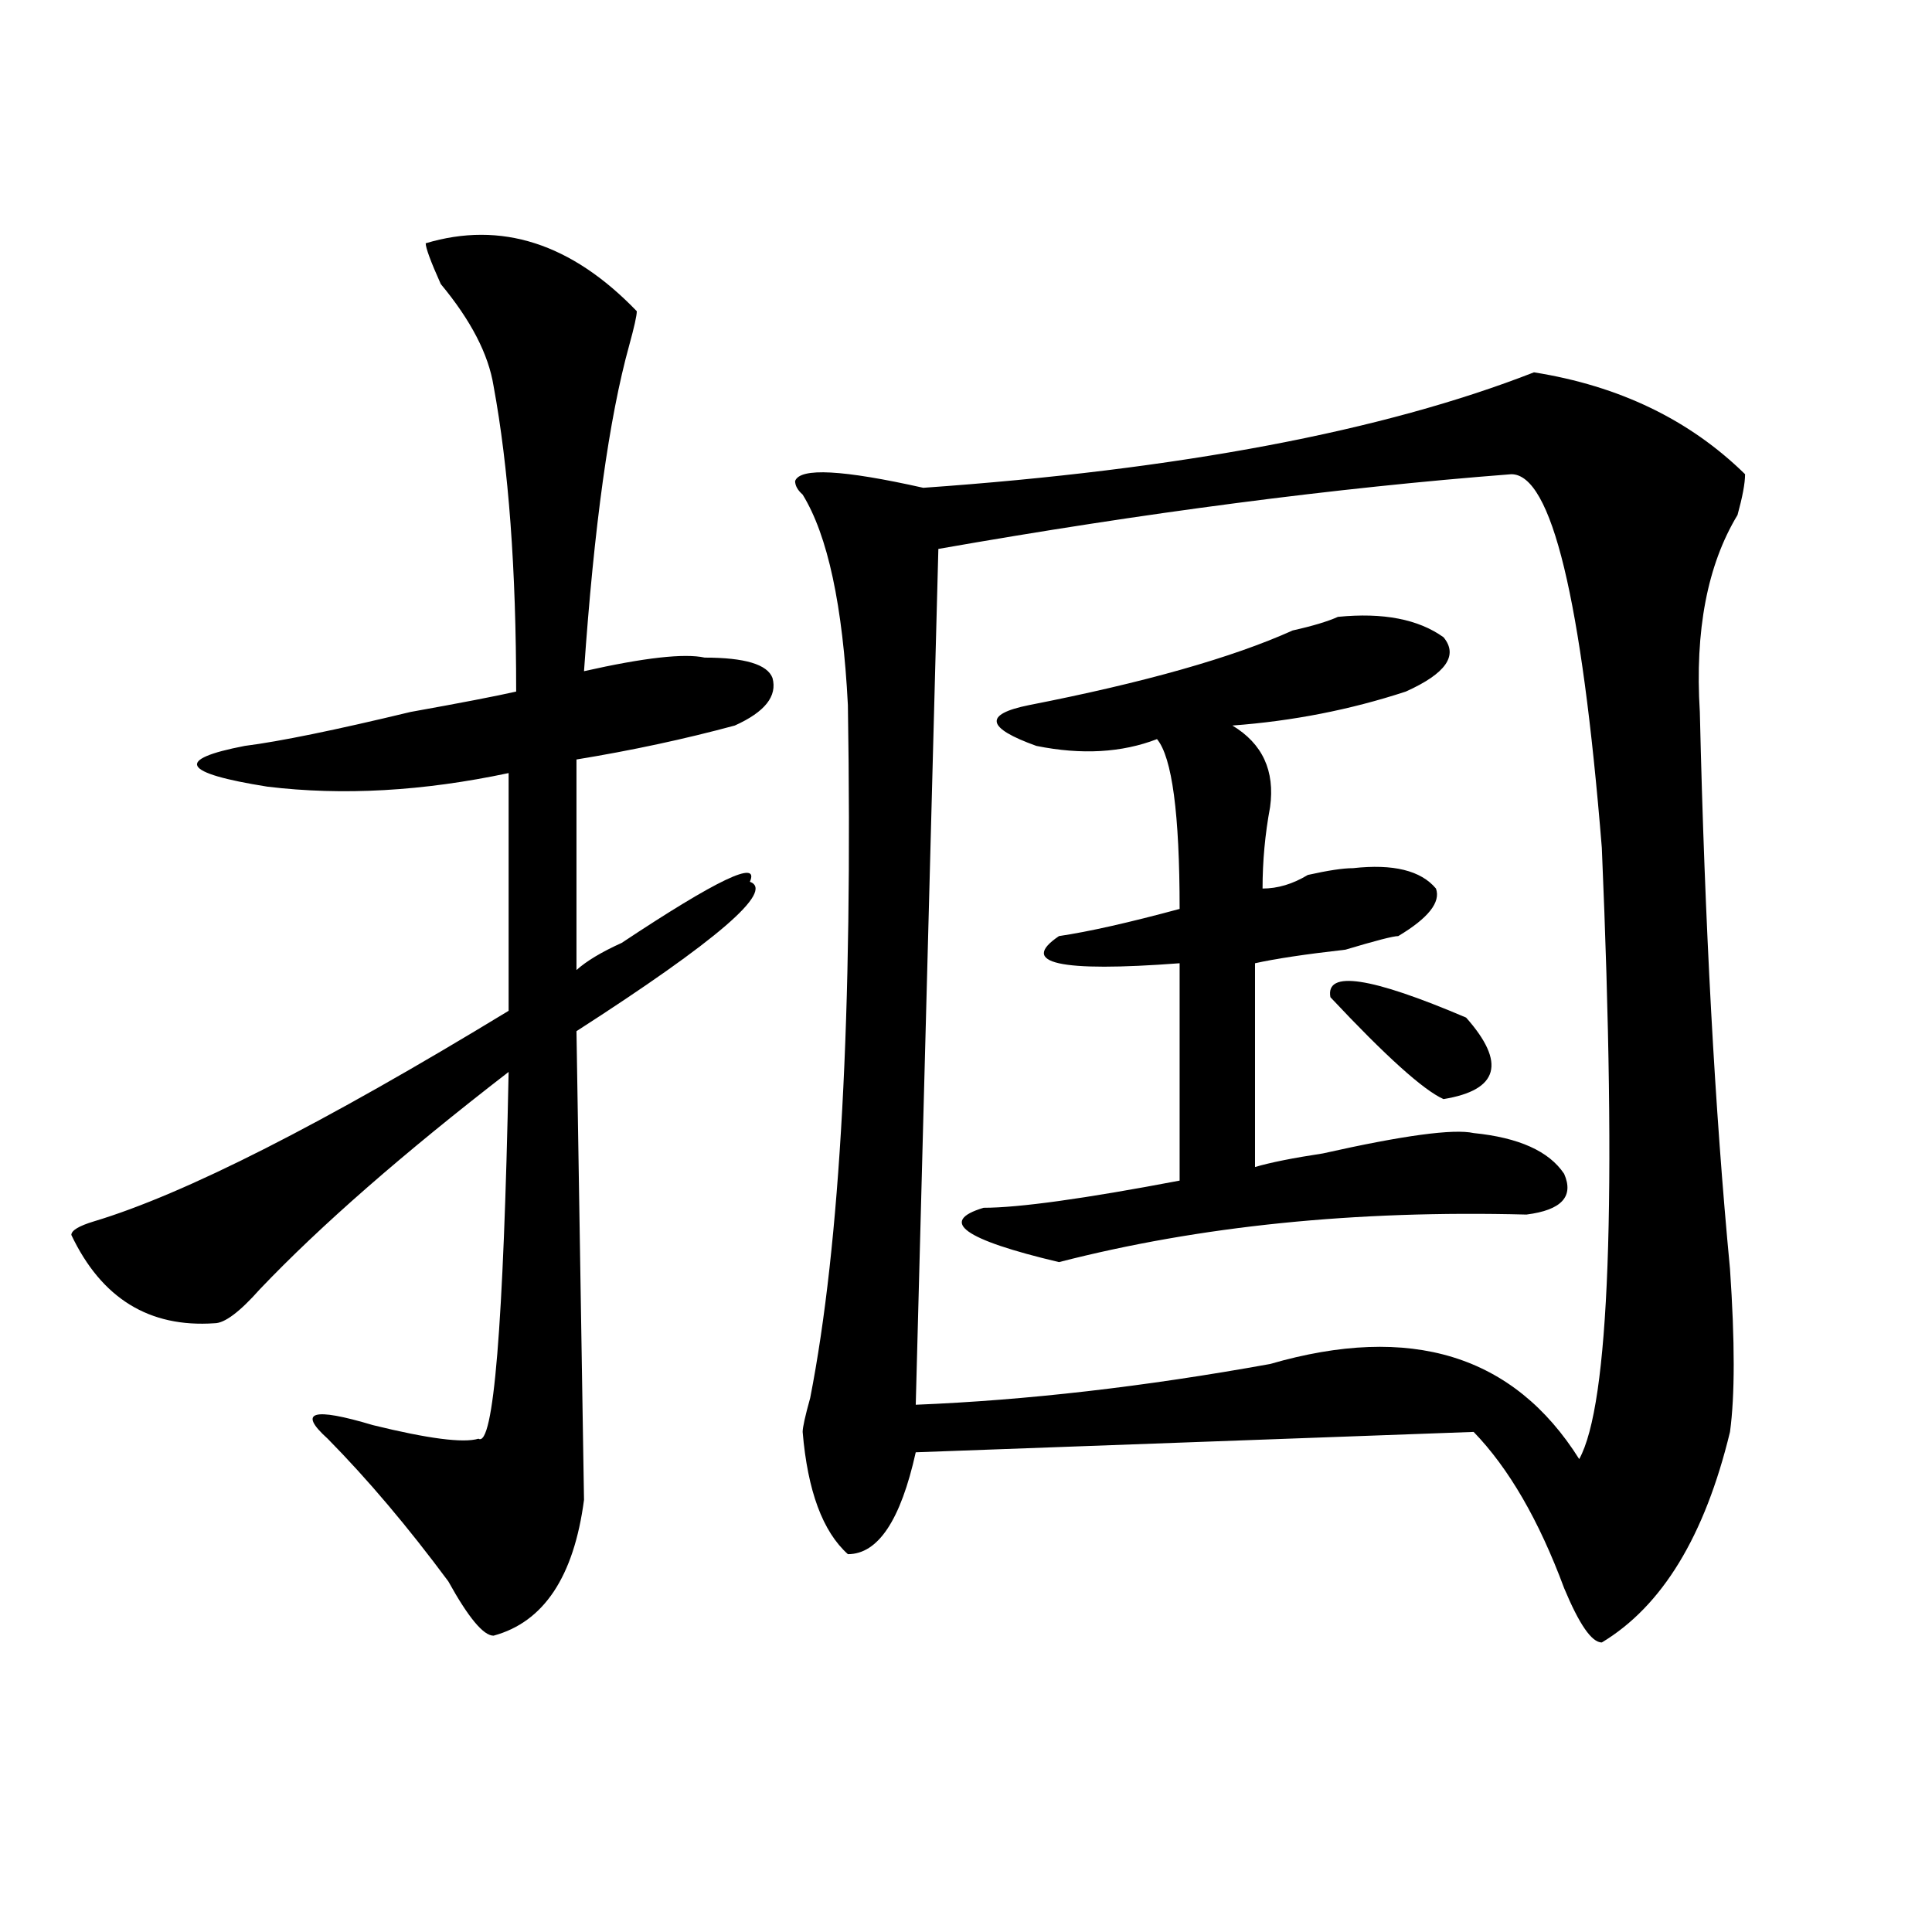 <?xml version="1.0" encoding="utf-8"?>
<!-- Generator: Adobe Illustrator 16.0.0, SVG Export Plug-In . SVG Version: 6.00 Build 0)  -->
<!DOCTYPE svg PUBLIC "-//W3C//DTD SVG 1.1//EN" "http://www.w3.org/Graphics/SVG/1.1/DTD/svg11.dtd">
<svg version="1.1" id="图层_1" xmlns="http://www.w3.org/2000/svg" xmlns:xlink="http://www.w3.org/1999/xlink" x="0px" y="0px"
	 width="1000px" height="1000px" viewBox="0 0 1000 1000" enable-background="new 0 0 1000 1000" xml:space="preserve">
<path d="M220.336,125.922c39.023-11.7,75.425,0,109.266,35.156c0,2.362-1.342,8.239-3.902,17.578
	c-10.427,37.519-18.231,93.769-23.414,168.75c31.219-7.031,52.011-9.338,62.438-7.031c20.792,0,32.499,3.516,35.121,10.547
	c2.561,9.394-3.902,17.578-19.512,24.609c-26.036,7.031-53.353,12.909-81.949,17.578v108.984
	c5.183-4.669,12.987-9.338,23.414-14.063c49.389-32.794,71.522-43.341,66.34-31.641c12.987,4.725-16.951,30.487-89.754,77.344
	l3.902,242.578c-5.244,39.825-20.854,63.281-46.828,70.313c-5.244,0-13.049-9.394-23.414-28.125
	c-20.854-28.125-41.646-52.734-62.438-73.828c-15.609-14.063-7.805-16.369,23.414-7.031c28.597,7.031,46.828,9.394,54.633,7.031
	c7.805,4.725,12.987-58.557,15.609-189.844c-54.633,42.188-97.559,79.706-128.777,112.5c-10.427,11.756-18.231,17.578-23.414,17.578
	c-33.841,2.362-58.535-12.854-74.145-45.703c0-2.307,3.902-4.669,11.707-7.031c46.828-14.063,118.351-50.372,214.629-108.984
	V400.141c-44.268,9.394-85.852,11.756-124.875,7.031c-44.268-7.031-48.17-14.063-11.707-21.094
	c18.17-2.307,46.828-8.185,85.852-17.578c25.975-4.669,44.206-8.185,54.633-10.547c0-63.281-3.902-116.016-11.707-158.203
	c-2.622-16.37-11.707-33.948-27.316-52.734C222.896,135.315,220.336,128.284,220.336,125.922z M793.98,192.719
	c44.206,7.031,80.607,24.609,109.266,52.734c0,4.724-1.342,11.755-3.902,21.094c-15.609,25.818-22.134,59.766-19.512,101.953
	c2.561,110.193,7.805,206.269,15.609,288.281c2.561,37.519,2.561,65.644,0,84.375c-13.049,53.943-35.121,90.197-66.34,108.984
	c-5.244,0-11.707-9.394-19.512-28.125c-13.049-35.156-28.658-62.072-46.828-80.859l-288.773,10.547
	c-7.805,35.156-19.512,52.734-35.121,52.734c-13.049-11.7-20.854-32.794-23.414-63.281c0-2.307,1.28-8.185,3.902-17.578
	c15.609-79.65,22.072-199.182,19.512-358.594c-2.622-51.525-10.427-87.891-23.414-108.984c-2.622-2.308-3.902-4.669-3.902-7.031
	c2.561-7.031,24.694-5.823,66.34,3.516C610.57,243.146,715.934,223.206,793.98,192.719z M782.273,245.453
	c-91.096,7.031-189.935,19.94-296.578,38.672l-11.707,442.969c57.193-2.307,118.351-9.338,183.41-21.094
	c72.803-21.094,126.155-4.669,159.996,49.219c15.609-28.125,19.512-133.594,11.707-316.406
	C818.675,309.943,803.065,245.453,782.273,245.453z M692.52,319.281c23.414-2.307,41.584,1.209,54.633,10.547
	c7.805,9.394,1.28,18.787-19.512,28.125c-28.658,9.394-58.535,15.271-89.754,17.578c15.609,9.394,22.072,23.456,19.512,42.188
	c-2.622,14.063-3.902,28.125-3.902,42.188c7.805,0,15.609-2.307,23.414-7.031c10.365-2.307,18.17-3.516,23.414-3.516
	c20.792-2.307,35.121,1.209,42.926,10.547c2.561,7.031-3.902,15.271-19.512,24.609c-2.622,0-11.707,2.362-27.316,7.031
	c-20.854,2.362-36.463,4.725-46.828,7.031v105.469c7.805-2.307,19.512-4.669,35.121-7.031c41.584-9.338,67.62-12.854,78.047-10.547
	c23.414,2.362,39.023,9.394,46.828,21.094c5.183,11.756-1.342,18.787-19.512,21.094c-88.474-2.307-169.143,5.878-241.945,24.609
	c-49.45-11.7-62.438-21.094-39.023-28.125c18.17,0,52.011-4.669,101.461-14.063v-112.5c-62.438,4.725-83.291,0-62.438-14.063
	c15.609-2.307,36.401-7.031,62.438-14.063c0-49.219-3.902-78.497-11.707-87.891c-18.231,7.031-39.023,8.24-62.438,3.516
	c-26.036-9.338-27.316-16.369-3.902-21.094c59.815-11.7,105.363-24.609,136.582-38.672
	C679.471,324.006,687.275,321.644,692.52,319.281z M688.617,516.156c-2.622-14.063,20.792-10.547,70.242,10.547
	c20.792,23.456,16.89,37.519-11.707,42.188C736.726,564.222,717.214,546.644,688.617,516.156z"/>
</svg>
